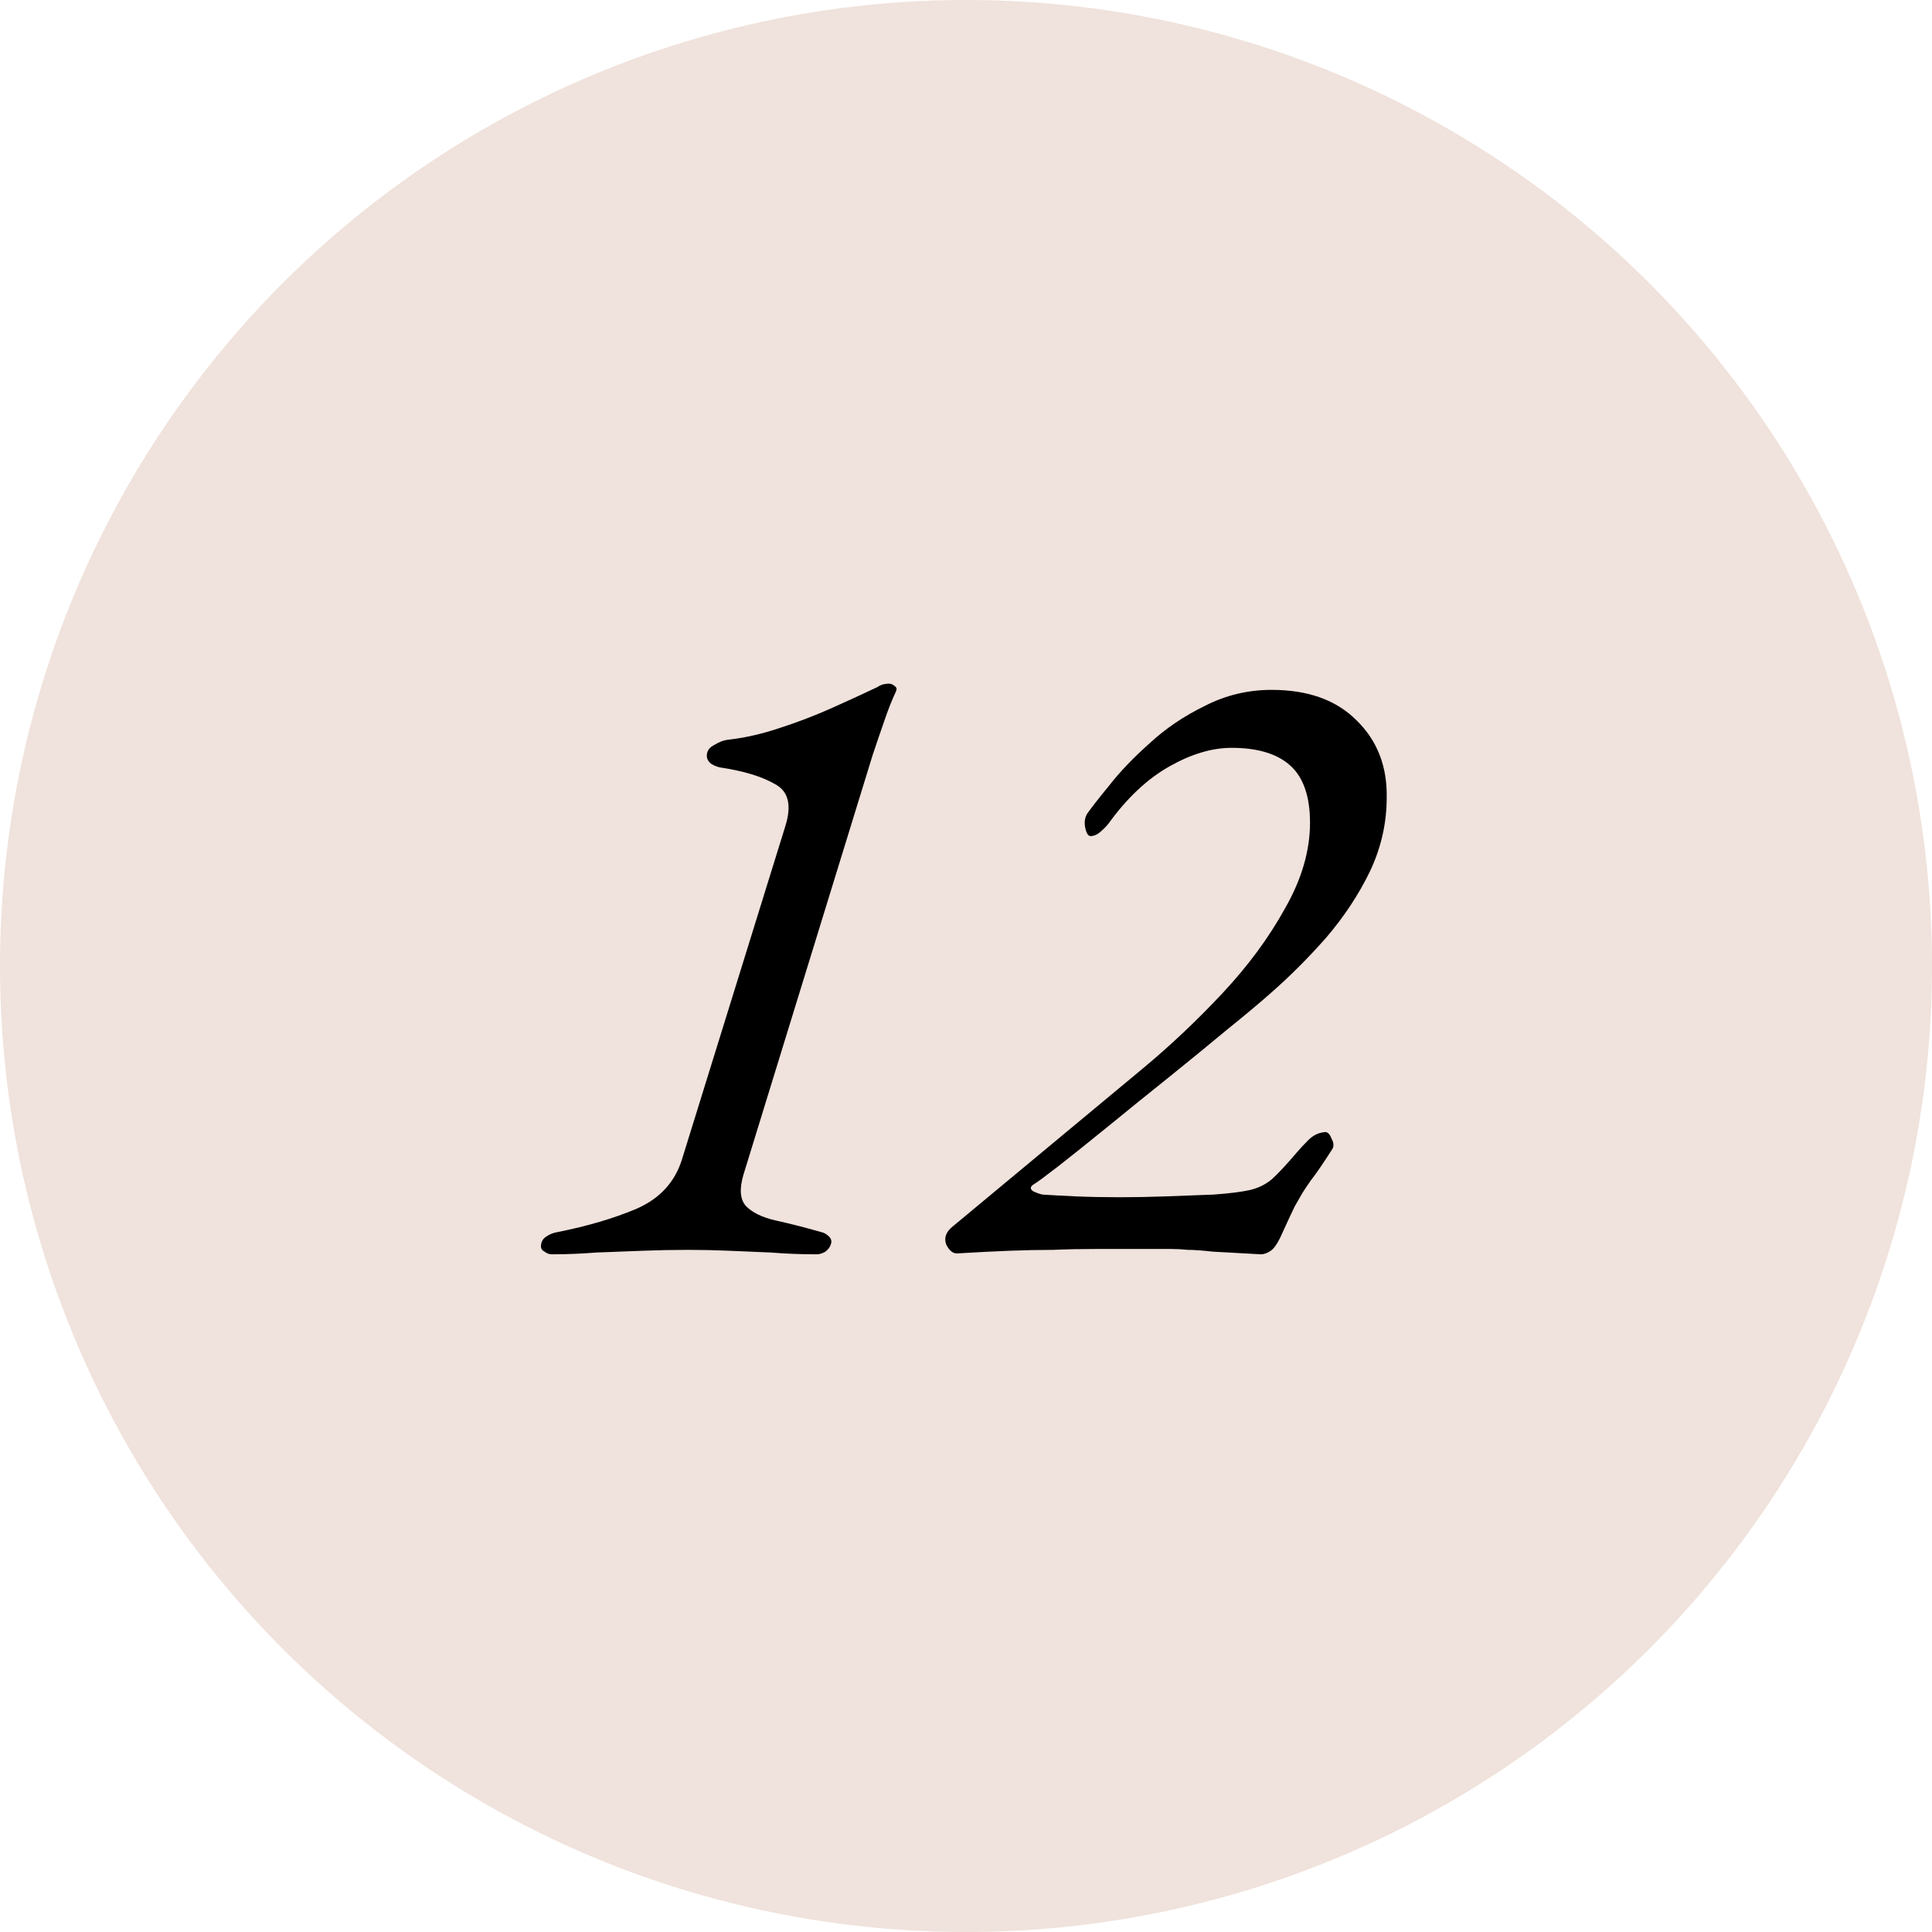 <?xml version="1.0" encoding="UTF-8"?> <svg xmlns="http://www.w3.org/2000/svg" width="325" height="325" viewBox="0 0 325 325" fill="none"> <circle cx="162.5" cy="162.5" r="162.5" fill="#F0E2DC"></circle> <path d="M92.8 211C92.4 211 92 210.85 91.6 210.55C91.2 210.35 91 210.05 91 209.65C91 208.95 91.3 208.4 91.9 208C92.5 207.6 93.15 207.35 93.85 207.25C98.85 206.25 103.25 204.95 107.05 203.35C110.95 201.65 113.5 198.9 114.7 195.1L132.1 139C133.2 135.5 132.65 133.15 130.45 131.95C128.25 130.65 125.15 129.7 121.15 129.1C120.65 129 120.15 128.8 119.65 128.5C119.15 128.1 118.9 127.65 118.9 127.15C118.9 126.35 119.3 125.75 120.1 125.35C120.9 124.85 121.65 124.55 122.35 124.45C125.15 124.15 128.05 123.5 131.05 122.5C134.15 121.5 137.15 120.35 140.05 119.05C142.95 117.75 145.45 116.6 147.55 115.6C147.85 115.4 148.15 115.25 148.45 115.15C148.85 115.05 149.2 115 149.5 115C149.9 115 150.25 115.15 150.55 115.45C150.85 115.65 150.9 115.95 150.7 116.35C150 117.85 149.35 119.5 148.75 121.3C148.15 123 147.5 124.9 146.8 127L125.05 197.65C124.35 200.05 124.5 201.8 125.5 202.9C126.6 204 128.25 204.8 130.45 205.3C132.75 205.8 135.3 206.45 138.1 207.25C138.6 207.35 139.05 207.6 139.45 208C139.85 208.4 139.95 208.85 139.75 209.35C139.65 209.75 139.35 210.15 138.85 210.55C138.35 210.85 137.85 211 137.35 211C134.75 211 132.2 210.9 129.7 210.7C127.3 210.6 124.95 210.5 122.65 210.4C120.35 210.3 118.05 210.25 115.75 210.25C113.25 210.25 110.7 210.3 108.1 210.4C105.5 210.5 102.9 210.6 100.3 210.7C97.8 210.9 95.3 211 92.8 211Z" fill="black"></path> <path d="M212.12 211C208.62 210.8 205.92 210.65 204.02 210.55C202.22 210.35 200.82 210.25 199.82 210.25C198.82 210.15 197.87 210.1 196.97 210.1C196.07 210.1 194.77 210.1 193.07 210.1C189.77 210.1 186.87 210.1 184.37 210.1C181.87 210.1 179.47 210.15 177.17 210.25C174.87 210.25 172.42 210.3 169.82 210.4C167.32 210.5 164.37 210.65 160.97 210.85C160.27 210.85 159.67 210.35 159.17 209.35C158.77 208.25 159.12 207.25 160.22 206.35L192.17 179.8C196.87 175.9 201.37 171.65 205.67 167.05C209.97 162.45 213.47 157.7 216.17 152.8C218.97 147.9 220.37 143.1 220.37 138.4C220.37 134 219.27 130.8 217.07 128.8C214.87 126.8 211.57 125.8 207.17 125.8C203.87 125.8 200.37 126.85 196.67 128.95C192.97 131.05 189.57 134.25 186.47 138.55C186.07 139.05 185.57 139.55 184.97 140.05C184.47 140.45 183.97 140.65 183.47 140.65C183.07 140.65 182.77 140.2 182.57 139.3C182.37 138.4 182.47 137.6 182.87 136.9C183.57 135.9 184.82 134.3 186.62 132.1C188.42 129.8 190.67 127.45 193.37 125.05C196.07 122.55 199.17 120.45 202.67 118.75C206.17 116.95 209.92 116.05 213.92 116.05C220.02 116.05 224.77 117.75 228.17 121.15C231.67 124.55 233.37 128.9 233.27 134.2C233.27 138.5 232.32 142.65 230.42 146.65C228.52 150.55 226.07 154.25 223.07 157.75C220.07 161.15 216.97 164.25 213.77 167.05C211.97 168.65 209.52 170.7 206.42 173.2C203.42 175.7 200.12 178.4 196.52 181.3C193.02 184.1 189.62 186.85 186.32 189.55C183.12 192.15 180.37 194.35 178.07 196.15C175.87 197.85 174.52 198.85 174.02 199.15C173.32 199.55 173.22 199.95 173.72 200.35C174.32 200.65 174.87 200.85 175.37 200.95C176.87 201.05 178.72 201.15 180.92 201.25C183.22 201.35 185.67 201.4 188.27 201.4C190.87 201.4 193.52 201.35 196.22 201.25C199.02 201.15 201.67 201.05 204.17 200.95C206.87 200.75 208.87 200.5 210.17 200.2C211.57 199.9 212.82 199.3 213.92 198.4C215.02 197.4 216.42 195.9 218.12 193.9C218.62 193.3 219.27 192.6 220.07 191.8C220.87 191 221.77 190.55 222.77 190.45C223.27 190.35 223.67 190.7 223.97 191.5C224.37 192.2 224.42 192.8 224.12 193.3C222.52 195.8 221.32 197.55 220.52 198.55C219.82 199.55 219.32 200.3 219.02 200.8C218.72 201.3 218.32 202 217.82 202.9C217.42 203.7 216.72 205.2 215.72 207.4C215.02 209 214.37 210 213.77 210.4C213.17 210.8 212.62 211 212.12 211Z" fill="black"></path> </svg> 